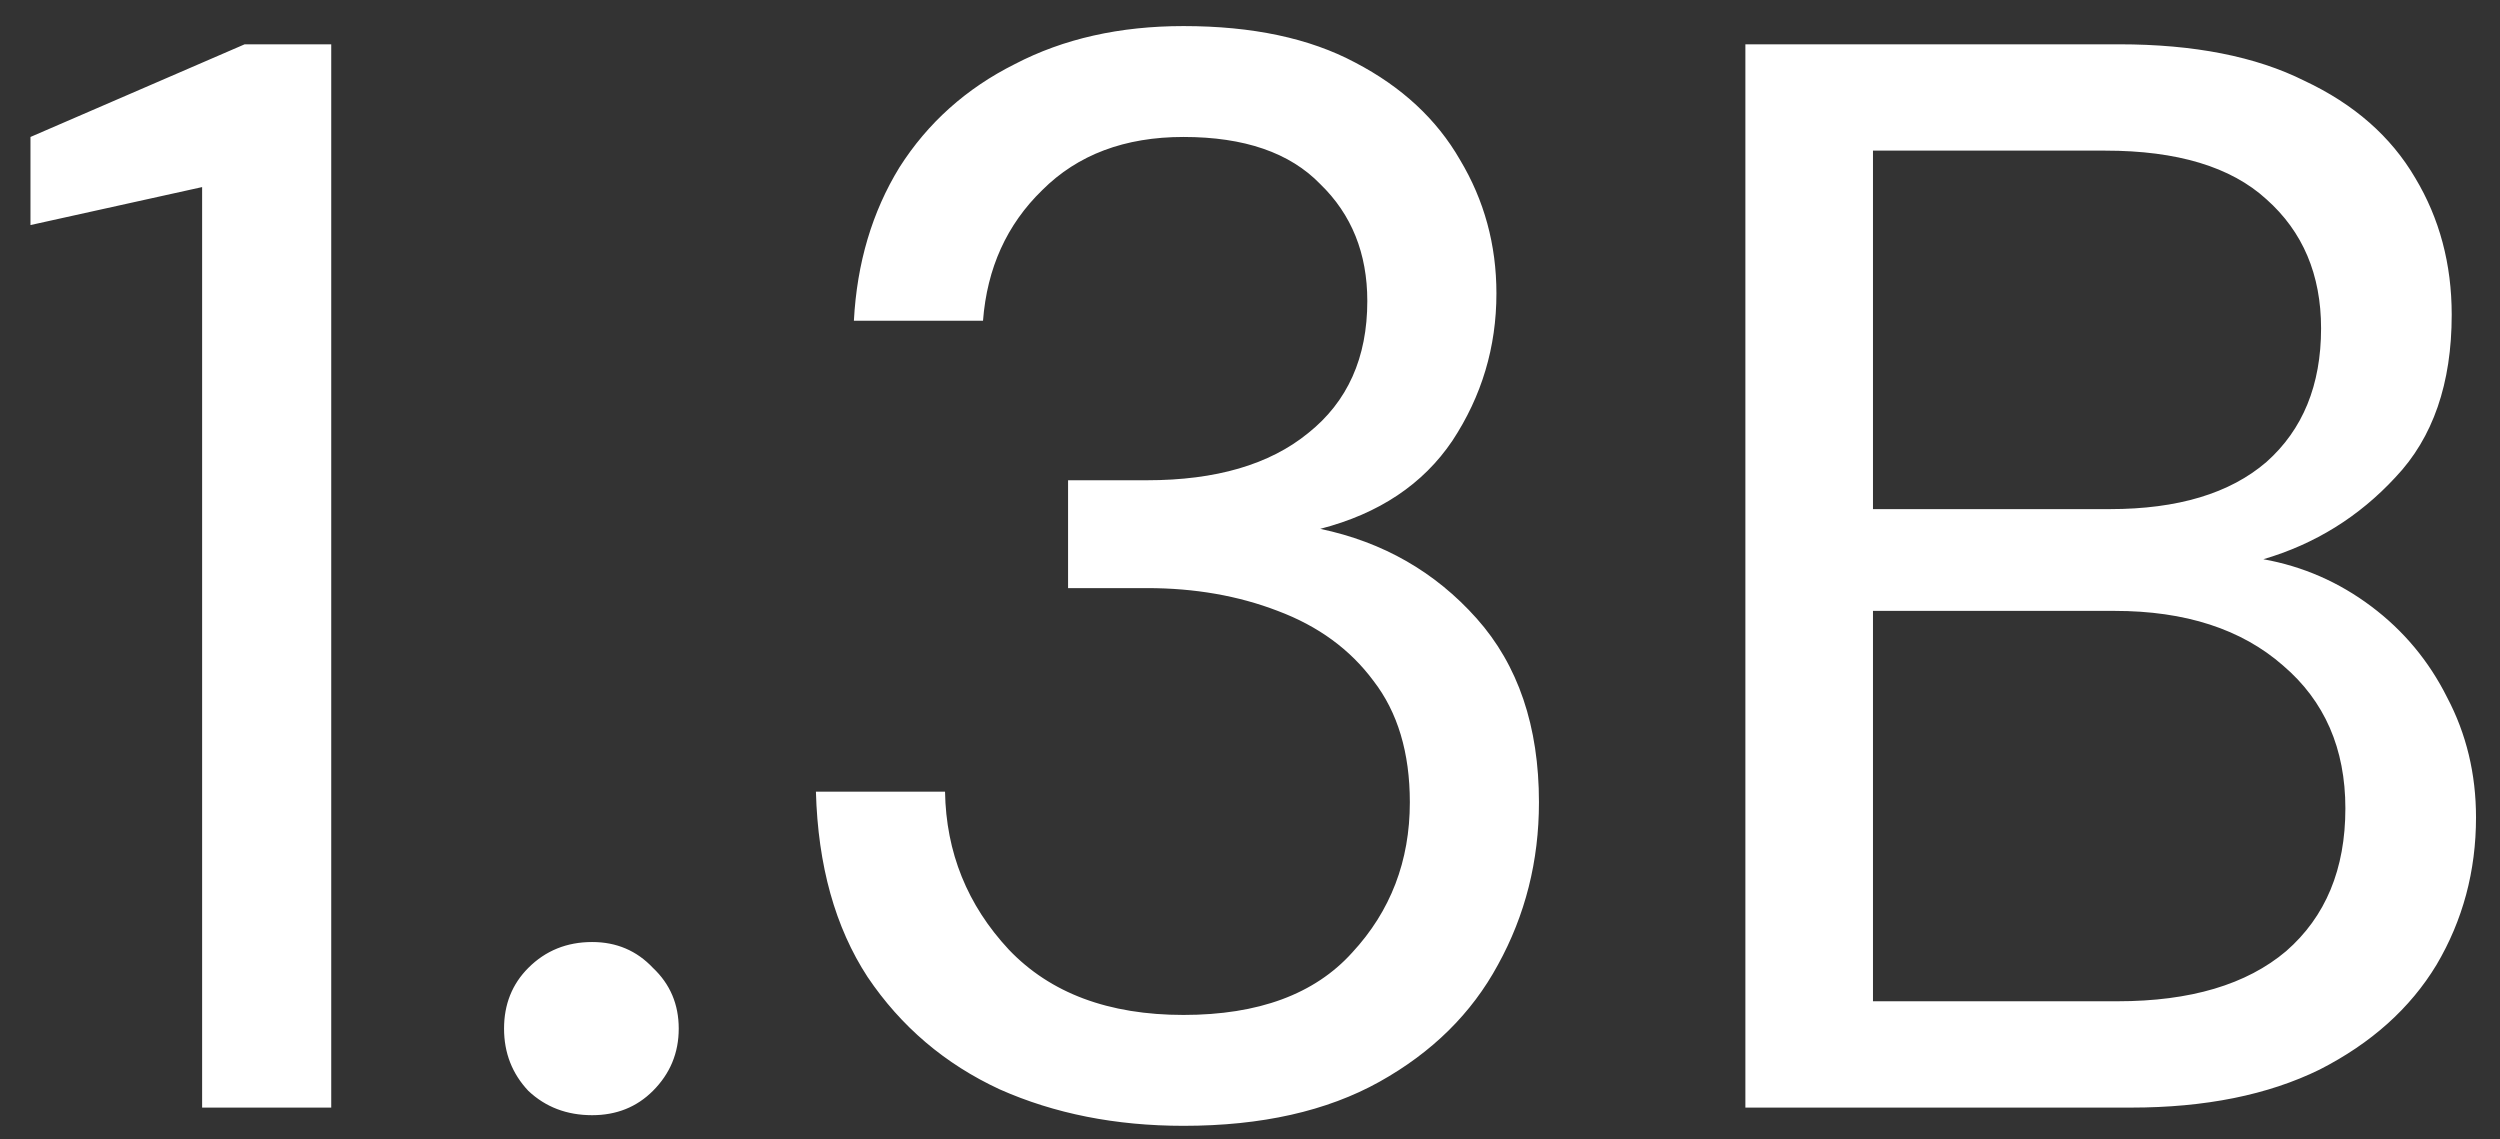 <svg width="79" height="36" viewBox="0 0 79 36" fill="none" xmlns="http://www.w3.org/2000/svg">
<rect x="0" y="0" width="79" height="36" fill="#333333" stroke="none"/>
<path d="M6.387 35V5.912L0.963 7.112V4.328L7.731 1.4H10.467V35H6.387ZM18.712 35.24C17.912 35.24 17.24 34.984 16.696 34.472C16.184 33.928 15.928 33.272 15.928 32.504C15.928 31.736 16.184 31.096 16.696 30.584C17.24 30.04 17.912 29.768 18.712 29.768C19.48 29.768 20.12 30.04 20.632 30.584C21.176 31.096 21.448 31.736 21.448 32.504C21.448 33.272 21.176 33.928 20.632 34.472C20.12 34.984 19.48 35.24 18.712 35.24ZM37.399 35.576C35.255 35.576 33.319 35.192 31.591 34.424C29.863 33.624 28.471 32.44 27.415 30.872C26.391 29.304 25.847 27.352 25.783 25.016H29.863C29.895 26.936 30.567 28.6 31.879 30.008C33.191 31.384 35.031 32.072 37.399 32.072C39.767 32.072 41.543 31.416 42.727 30.104C43.943 28.792 44.551 27.208 44.551 25.352C44.551 23.784 44.167 22.504 43.399 21.512C42.663 20.52 41.655 19.784 40.375 19.304C39.127 18.824 37.751 18.584 36.247 18.584H33.751V15.176H36.247C38.423 15.176 40.119 14.68 41.335 13.688C42.583 12.696 43.207 11.304 43.207 9.512C43.207 8.008 42.711 6.776 41.719 5.816C40.759 4.824 39.319 4.328 37.399 4.328C35.543 4.328 34.055 4.888 32.935 6.008C31.815 7.096 31.191 8.472 31.063 10.136H26.983C27.079 8.312 27.559 6.696 28.423 5.288C29.319 3.88 30.535 2.792 32.071 2.024C33.607 1.224 35.383 0.824 37.399 0.824C39.575 0.824 41.383 1.208 42.823 1.976C44.295 2.744 45.399 3.768 46.135 5.048C46.903 6.328 47.287 7.736 47.287 9.272C47.287 10.968 46.823 12.52 45.895 13.928C44.967 15.304 43.575 16.232 41.719 16.712C43.703 17.128 45.351 18.072 46.663 19.544C47.975 21.016 48.631 22.952 48.631 25.352C48.631 27.208 48.199 28.92 47.335 30.488C46.503 32.024 45.255 33.256 43.591 34.184C41.927 35.112 39.863 35.576 37.399 35.576ZM55.154 35V1.4H66.962C69.33 1.4 71.282 1.784 72.818 2.552C74.386 3.288 75.554 4.312 76.322 5.624C77.09 6.904 77.474 8.344 77.474 9.944C77.474 12.12 76.882 13.832 75.698 15.08C74.546 16.328 73.154 17.192 71.522 17.672C72.77 17.896 73.906 18.392 74.93 19.16C75.954 19.928 76.754 20.888 77.33 22.04C77.938 23.192 78.242 24.456 78.242 25.832C78.242 27.528 77.826 29.08 76.994 30.488C76.162 31.864 74.93 32.968 73.298 33.8C71.666 34.6 69.682 35 67.346 35H55.154ZM59.186 16.088H66.674C68.818 16.088 70.466 15.592 71.618 14.6C72.77 13.576 73.346 12.168 73.346 10.376C73.346 8.68 72.77 7.32 71.618 6.296C70.498 5.272 68.802 4.76 66.53 4.76H59.186V16.088ZM59.186 31.64H66.914C69.218 31.64 70.994 31.112 72.242 30.056C73.49 28.968 74.114 27.464 74.114 25.544C74.114 23.656 73.458 22.152 72.146 21.032C70.834 19.88 69.058 19.304 66.818 19.304H59.186V31.64Z" fill="white"/>
</svg>
